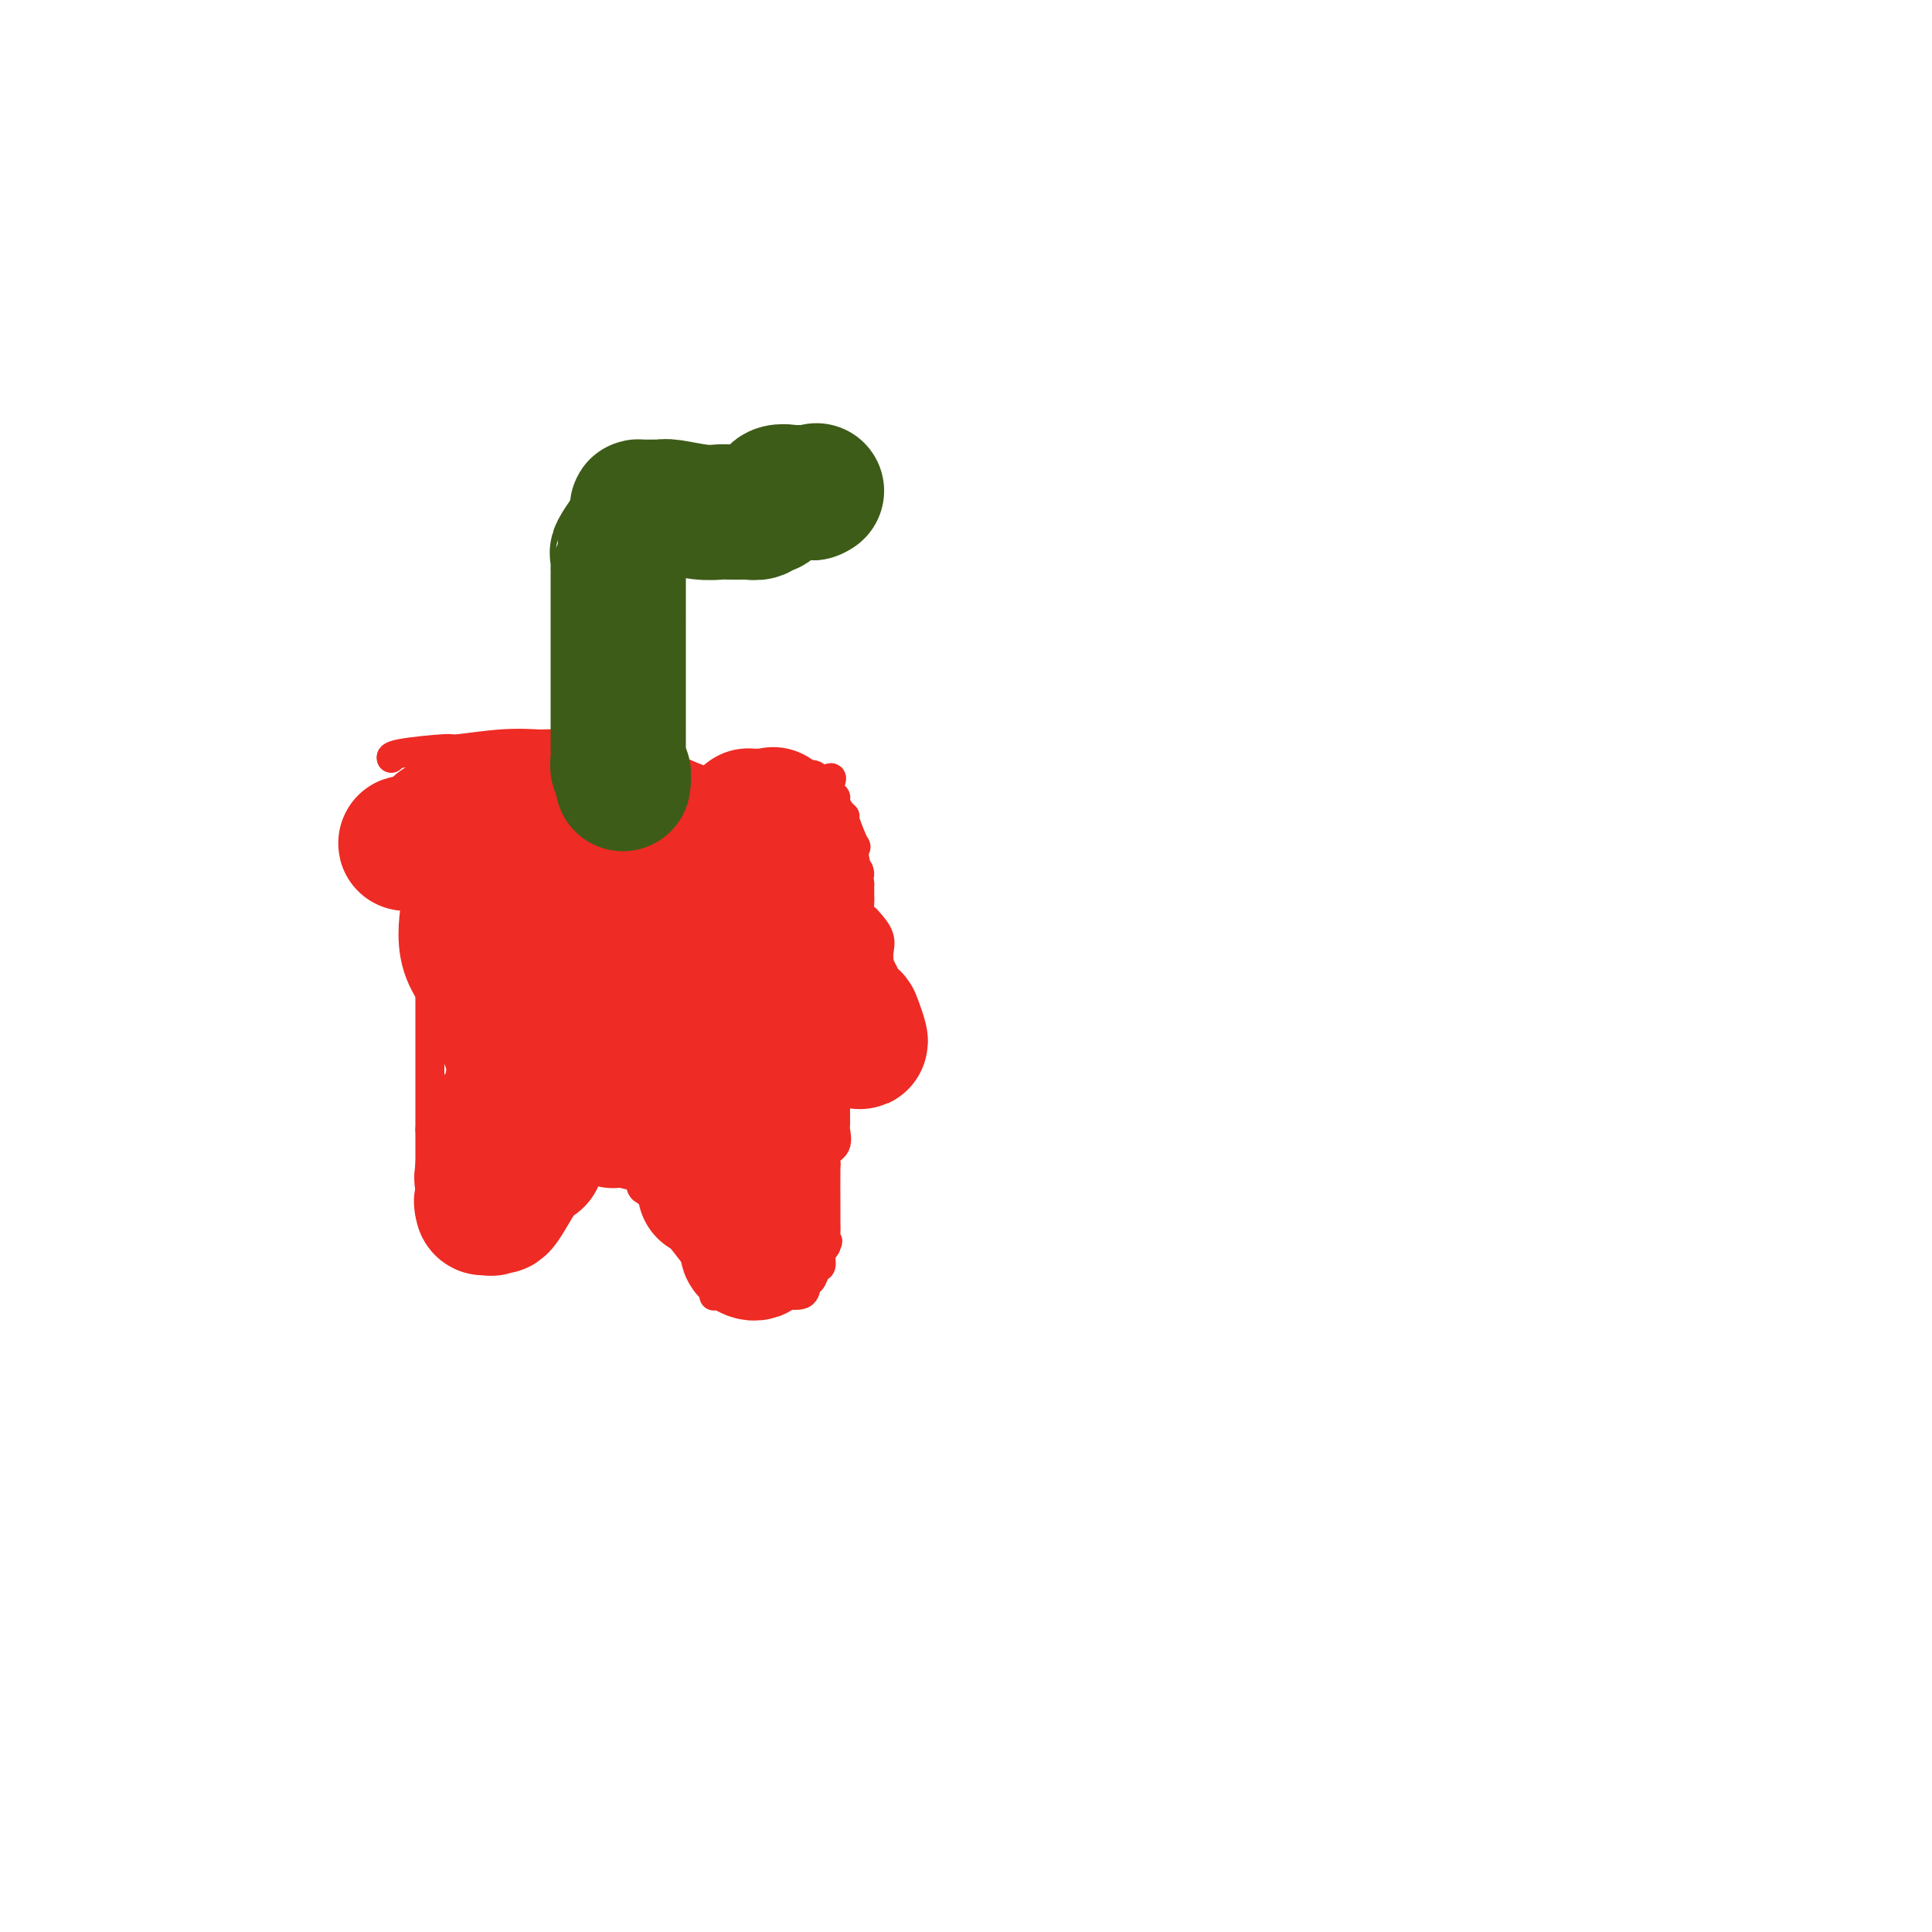 <svg viewBox='0 0 400 400' version='1.1' xmlns='http://www.w3.org/2000/svg' xmlns:xlink='http://www.w3.org/1999/xlink'><g fill='none' stroke='#EE2B24' stroke-width='6' stroke-linecap='round' stroke-linejoin='round'><path d='M89,166c0.000,-0.055 0.000,-0.109 0,0c0.000,0.109 0.000,0.383 0,1c-0.000,0.617 0.000,1.578 0,2c0.000,0.422 0.000,0.305 0,1c0.000,0.695 0.000,2.201 0,3c0.000,0.799 0.000,0.892 0,1c0.000,0.108 0.000,0.232 0,1c0.000,0.768 0.000,2.181 0,3c0.000,0.819 0.000,1.042 0,2c0.000,0.958 0.000,2.649 0,4c0.000,1.351 0.000,2.363 0,3c0.000,0.637 0.000,0.901 0,2c0.000,1.099 0.000,3.033 0,4c0.000,0.967 -0.000,0.968 0,2c0.000,1.032 0.000,3.095 0,4c0.000,0.905 -0.000,0.652 0,1c0.000,0.348 0.000,1.297 0,2c0.000,0.703 -0.000,1.161 0,2c0.000,0.839 0.000,2.057 0,3c0.000,0.943 -0.000,1.609 0,3c0.000,1.391 0.000,3.507 0,5c0.000,1.493 -0.000,2.363 0,3c0.000,0.637 0.000,1.043 0,2c0.000,0.957 -0.000,2.466 0,4c0.000,1.534 0.000,3.091 0,4c0.000,0.909 -0.000,1.168 0,2c0.000,0.832 0.000,2.238 0,3c0.000,0.762 0.000,0.881 0,1'/><path d='M89,234c-0.000,10.713 -0.001,3.494 0,1c0.001,-2.494 0.002,-0.265 0,1c-0.002,1.265 -0.008,1.565 0,2c0.008,0.435 0.029,1.006 0,2c-0.029,0.994 -0.110,2.413 0,3c0.110,0.587 0.409,0.343 1,1c0.591,0.657 1.473,2.217 2,3c0.527,0.783 0.698,0.791 1,1c0.302,0.209 0.736,0.619 1,1c0.264,0.381 0.357,0.733 1,1c0.643,0.267 1.836,0.450 3,1c1.164,0.550 2.299,1.468 3,2c0.701,0.532 0.969,0.678 1,1c0.031,0.322 -0.174,0.818 0,1c0.174,0.182 0.727,0.049 1,0c0.273,-0.049 0.266,-0.013 1,0c0.734,0.013 2.210,0.004 3,0c0.790,-0.004 0.895,-0.002 1,0'/><path d='M108,255c2.574,1.283 1.010,0.491 1,0c-0.010,-0.491 1.536,-0.680 2,-1c0.464,-0.320 -0.152,-0.771 0,-1c0.152,-0.229 1.074,-0.235 2,-1c0.926,-0.765 1.856,-2.289 2,-3c0.144,-0.711 -0.496,-0.608 0,-1c0.496,-0.392 2.130,-1.280 3,-2c0.870,-0.720 0.976,-1.274 1,-2c0.024,-0.726 -0.034,-1.624 1,-3c1.034,-1.376 3.161,-3.230 4,-5c0.839,-1.770 0.392,-3.454 1,-5c0.608,-1.546 2.272,-2.953 3,-4c0.728,-1.047 0.520,-1.735 1,-3c0.480,-1.265 1.649,-3.106 2,-4c0.351,-0.894 -0.117,-0.839 0,-1c0.117,-0.161 0.820,-0.537 1,-1c0.180,-0.463 -0.162,-1.013 0,-2c0.162,-0.987 0.828,-2.411 1,-3c0.172,-0.589 -0.150,-0.343 0,-1c0.150,-0.657 0.772,-2.217 1,-3c0.228,-0.783 0.061,-0.788 0,-1c-0.061,-0.212 -0.018,-0.632 0,-1c0.018,-0.368 0.009,-0.684 0,-1'/><path d='M134,206c1.547,-4.261 0.415,0.086 0,3c-0.415,2.914 -0.111,4.396 0,5c0.111,0.604 0.030,0.330 0,1c-0.030,0.670 -0.008,2.283 0,4c0.008,1.717 0.003,3.538 0,5c-0.003,1.462 -0.002,2.564 0,4c0.002,1.436 0.006,3.205 0,5c-0.006,1.795 -0.023,3.614 0,4c0.023,0.386 0.085,-0.663 0,0c-0.085,0.663 -0.318,3.036 0,4c0.318,0.964 1.186,0.518 2,2c0.814,1.482 1.572,4.891 2,7c0.428,2.109 0.524,2.919 2,5c1.476,2.081 4.333,5.433 6,8c1.667,2.567 2.146,4.350 2,5c-0.146,0.650 -0.916,0.167 2,0c2.916,-0.167 9.516,-0.019 12,0c2.484,0.019 0.850,-0.093 1,0c0.150,0.093 2.083,0.391 3,0c0.917,-0.391 0.819,-1.470 1,-2c0.181,-0.530 0.640,-0.512 1,-1c0.360,-0.488 0.622,-1.481 1,-2c0.378,-0.519 0.871,-0.563 1,-1c0.129,-0.437 -0.106,-1.268 0,-2c0.106,-0.732 0.553,-1.366 1,-2'/><path d='M171,258c0.774,-1.671 0.207,-0.847 0,-1c-0.207,-0.153 -0.056,-1.282 0,-2c0.056,-0.718 0.015,-1.024 0,-2c-0.015,-0.976 -0.006,-2.622 0,-3c0.006,-0.378 0.009,0.510 0,-1c-0.009,-1.510 -0.031,-5.420 0,-7c0.031,-1.580 0.113,-0.829 0,-1c-0.113,-0.171 -0.423,-1.263 0,-2c0.423,-0.737 1.577,-1.119 2,-2c0.423,-0.881 0.113,-2.261 0,-3c-0.113,-0.739 -0.030,-0.836 0,-1c0.030,-0.164 0.008,-0.396 0,-1c-0.008,-0.604 -0.002,-1.579 0,-2c0.002,-0.421 0.001,-0.286 0,-1c-0.001,-0.714 -0.000,-2.276 0,-3c0.000,-0.724 0.000,-0.608 0,-1c-0.000,-0.392 -0.000,-1.290 0,-2c0.000,-0.710 0.000,-1.232 0,-2c-0.000,-0.768 -0.000,-1.783 0,-2c0.000,-0.217 0.000,0.365 0,0c-0.000,-0.365 -0.000,-1.676 0,-2c0.000,-0.324 0.000,0.338 0,1'/><path d='M173,218c0.333,-6.500 0.167,-2.750 0,1'/><path d='M173,219c0.122,0.155 0.428,0.041 1,0c0.572,-0.041 1.411,-0.011 2,0c0.589,0.011 0.928,0.003 1,0c0.072,-0.003 -0.122,-0.001 0,0c0.122,0.001 0.561,0.000 1,0'/><path d='M178,219c1.000,0.108 1.001,0.380 1,0c-0.001,-0.380 -0.003,-1.410 0,-2c0.003,-0.590 0.012,-0.739 0,-1c-0.012,-0.261 -0.046,-0.635 0,-1c0.046,-0.365 0.170,-0.721 0,-1c-0.170,-0.279 -0.634,-0.479 0,-1c0.634,-0.521 2.366,-1.362 3,-2c0.634,-0.638 0.170,-1.072 0,-2c-0.170,-0.928 -0.045,-2.350 0,-3c0.045,-0.650 0.012,-0.530 0,-1c-0.012,-0.470 -0.001,-1.532 0,-2c0.001,-0.468 -0.006,-0.342 0,-1c0.006,-0.658 0.027,-2.099 0,-3c-0.027,-0.901 -0.102,-1.263 0,-2c0.102,-0.737 0.381,-1.850 0,-3c-0.381,-1.150 -1.423,-2.339 -2,-3c-0.577,-0.661 -0.691,-0.796 -1,-1c-0.309,-0.204 -0.815,-0.477 -1,-1c-0.185,-0.523 -0.050,-1.295 0,-2c0.050,-0.705 0.014,-1.344 0,-2c-0.014,-0.656 -0.007,-1.328 0,-2'/><path d='M178,183c-0.561,-4.657 0.038,-2.299 0,-2c-0.038,0.299 -0.713,-1.460 -1,-3c-0.287,-1.540 -0.185,-2.859 0,-3c0.185,-0.141 0.452,0.898 0,0c-0.452,-0.898 -1.623,-3.732 -2,-5c-0.377,-1.268 0.039,-0.969 0,-1c-0.039,-0.031 -0.533,-0.393 -1,-1c-0.467,-0.607 -0.908,-1.459 -1,-2c-0.092,-0.541 0.166,-0.769 0,-1c-0.166,-0.231 -0.756,-0.464 -1,-1c-0.244,-0.536 -0.143,-1.375 0,-2c0.143,-0.625 0.326,-1.036 0,-1c-0.326,0.036 -1.163,0.518 -2,1'/><path d='M170,162c-1.989,-3.253 -2.963,-0.884 -4,0c-1.037,0.884 -2.139,0.285 -4,0c-1.861,-0.285 -4.482,-0.256 -7,0c-2.518,0.256 -4.932,0.741 -8,0c-3.068,-0.741 -6.791,-2.706 -10,-4c-3.209,-1.294 -5.904,-1.916 -8,-2c-2.096,-0.084 -3.591,0.370 -5,0c-1.409,-0.370 -2.730,-1.563 -4,-2c-1.270,-0.437 -2.487,-0.118 -3,0c-0.513,0.118 -0.321,0.036 -1,0c-0.679,-0.036 -2.230,-0.024 -3,0c-0.770,0.024 -0.760,0.062 -2,0c-1.240,-0.062 -3.730,-0.223 -7,0c-3.270,0.223 -7.321,0.830 -9,1c-1.679,0.170 -0.986,-0.099 -3,0c-2.014,0.099 -6.735,0.565 -9,1c-2.265,0.435 -2.076,0.839 -2,1c0.076,0.161 0.038,0.081 0,0'/><path d='M128,233c0.232,-0.015 0.465,-0.029 0,0c-0.465,0.029 -1.626,0.103 -2,0c-0.374,-0.103 0.040,-0.382 0,0c-0.040,0.382 -0.533,1.426 -1,2c-0.467,0.574 -0.906,0.677 -1,1c-0.094,0.323 0.158,0.865 0,1c-0.158,0.135 -0.724,-0.136 -1,0c-0.276,0.136 -0.260,0.680 0,1c0.260,0.320 0.764,0.415 1,1c0.236,0.585 0.203,1.661 1,2c0.797,0.339 2.424,-0.059 3,0c0.576,0.059 0.102,0.577 0,1c-0.102,0.423 0.169,0.753 1,1c0.831,0.247 2.224,0.413 3,1c0.776,0.587 0.936,1.596 1,2c0.064,0.404 0.032,0.202 0,0'/><path d='M133,246c1.556,1.400 0.444,0.400 0,0c-0.444,-0.400 -0.222,-0.200 0,0'/></g>
<g fill='none' stroke='#3D5C18' stroke-width='6' stroke-linecap='round' stroke-linejoin='round'><path d='M128,158c-0.000,-0.007 -0.000,-0.014 0,0c0.000,0.014 0.000,0.049 0,0c-0.000,-0.049 -0.000,-0.182 0,0c0.000,0.182 0.000,0.679 0,0c-0.000,-0.679 -0.000,-2.532 0,-4c0.000,-1.468 0.000,-2.549 0,-4c-0.000,-1.451 -0.000,-3.270 0,-4c0.000,-0.730 0.001,-0.369 0,-1c-0.001,-0.631 -0.004,-2.255 0,-3c0.004,-0.745 0.015,-0.613 0,-1c-0.015,-0.387 -0.057,-1.295 0,-2c0.057,-0.705 0.211,-1.208 1,-2c0.789,-0.792 2.211,-1.874 3,-3c0.789,-1.126 0.943,-2.295 1,-3c0.057,-0.705 0.015,-0.947 0,-2c-0.015,-1.053 -0.004,-2.917 0,-4c0.004,-1.083 0.001,-1.383 0,-2c-0.001,-0.617 -0.000,-1.550 0,-2c0.000,-0.450 -0.000,-0.417 0,-1c0.000,-0.583 0.001,-1.782 0,-2c-0.001,-0.218 -0.003,0.544 0,0c0.003,-0.544 0.012,-2.394 0,-3c-0.012,-0.606 -0.044,0.034 0,-1c0.044,-1.034 0.166,-3.740 1,-5c0.834,-1.260 2.381,-1.074 3,-2c0.619,-0.926 0.309,-2.963 0,-5'/><path d='M137,102c0.554,-4.742 -0.060,-2.096 0,-1c0.060,1.096 0.794,0.644 1,0c0.206,-0.644 -0.118,-1.479 0,-2c0.118,-0.521 0.676,-0.728 1,-1c0.324,-0.272 0.415,-0.609 1,-1c0.585,-0.391 1.666,-0.837 2,-1c0.334,-0.163 -0.078,-0.044 0,0c0.078,0.044 0.646,0.012 1,0c0.354,-0.012 0.492,-0.003 1,0c0.508,0.003 1.385,0.001 2,0c0.615,-0.001 0.968,-0.000 2,0c1.032,0.000 2.744,0.000 4,0c1.256,-0.000 2.057,-0.000 3,0c0.943,0.000 2.028,0.000 3,0c0.972,-0.000 1.832,-0.000 2,0c0.168,0.000 -0.357,0.000 0,0c0.357,-0.000 1.596,-0.000 2,0c0.404,0.000 -0.027,0.000 0,0c0.027,-0.000 0.514,-0.000 1,0'/><path d='M163,96c2.611,0.000 -0.862,0.000 -2,0c-1.138,-0.000 0.060,-0.000 -1,0c-1.060,0.000 -4.377,0.000 -6,0c-1.623,-0.000 -1.552,-0.000 -2,0c-0.448,0.000 -1.416,0.000 -2,0c-0.584,-0.000 -0.785,-0.000 -1,0c-0.215,0.000 -0.444,0.000 -1,0c-0.556,-0.000 -1.440,-0.000 -2,0c-0.560,0.000 -0.798,0.000 -1,0c-0.202,-0.000 -0.369,-0.001 -1,0c-0.631,0.001 -1.728,0.003 -2,0c-0.272,-0.003 0.279,-0.011 0,0c-0.279,0.011 -1.388,0.040 -2,0c-0.612,-0.040 -0.726,-0.150 -1,0c-0.274,0.150 -0.707,0.560 -1,1c-0.293,0.440 -0.446,0.908 -1,1c-0.554,0.092 -1.507,-0.194 -2,0c-0.493,0.194 -0.524,0.866 -1,2c-0.476,1.134 -1.397,2.728 -2,4c-0.603,1.272 -0.886,2.220 -1,3c-0.114,0.780 -0.057,1.390 0,2'/><path d='M131,109c-1.464,3.207 -1.124,4.724 -1,6c0.124,1.276 0.033,2.310 0,4c-0.033,1.690 -0.009,4.036 0,5c0.009,0.964 0.002,0.547 0,1c-0.002,0.453 -0.001,1.776 0,3c0.001,1.224 0.000,2.349 0,3c-0.000,0.651 -0.000,0.827 0,1c0.000,0.173 0.000,0.343 0,1c-0.000,0.657 -0.000,1.800 0,3c0.000,1.200 0.000,2.458 0,3c-0.000,0.542 -0.000,0.369 0,1c0.000,0.631 0.000,2.068 0,3c-0.000,0.932 -0.000,1.360 0,2c0.000,0.640 0.000,1.491 0,2c-0.000,0.509 -0.000,0.675 0,1c0.000,0.325 0.000,0.807 0,1c-0.000,0.193 -0.000,0.096 0,0'/></g>
<g fill='none' stroke='#EE2B24' stroke-width='28' stroke-linecap='round' stroke-linejoin='round'><path d='M149,244c-0.079,0.288 -0.157,0.575 0,1c0.157,0.425 0.550,0.986 1,1c0.450,0.014 0.957,-0.521 1,0c0.043,0.521 -0.378,2.098 0,3c0.378,0.902 1.555,1.128 2,1c0.445,-0.128 0.158,-0.609 0,0c-0.158,0.609 -0.188,2.310 0,3c0.188,0.690 0.594,0.370 1,1c0.406,0.630 0.813,2.210 1,3c0.187,0.790 0.155,0.790 0,1c-0.155,0.210 -0.434,0.629 0,1c0.434,0.371 1.580,0.696 2,0c0.420,-0.696 0.112,-2.411 0,-3c-0.112,-0.589 -0.030,-0.052 0,-1c0.030,-0.948 0.008,-3.380 0,-5c-0.008,-1.620 -0.002,-2.427 0,-4c0.002,-1.573 0.001,-3.913 0,-5c-0.001,-1.087 -0.000,-0.920 0,-1c0.000,-0.080 0.000,-0.406 0,-1c-0.000,-0.594 -0.000,-1.455 0,-2c0.000,-0.545 0.000,-0.772 0,-1'/><path d='M157,236c0.000,-3.750 0.000,-1.626 0,-1c-0.000,0.626 -0.000,-0.245 0,-1c0.000,-0.755 0.000,-1.393 0,-2c-0.000,-0.607 -0.000,-1.184 0,-2c0.000,-0.816 0.000,-1.871 0,-3c-0.000,-1.129 -0.000,-2.332 0,-3c0.000,-0.668 0.000,-0.799 0,-1c-0.000,-0.201 -0.001,-0.471 0,-1c0.001,-0.529 0.002,-1.318 0,-2c-0.002,-0.682 -0.008,-1.258 0,-2c0.008,-0.742 0.030,-1.652 0,-2c-0.030,-0.348 -0.113,-0.135 0,-1c0.113,-0.865 0.423,-2.809 1,-4c0.577,-1.191 1.423,-1.631 2,-2c0.577,-0.369 0.886,-0.667 1,-1c0.114,-0.333 0.034,-0.699 0,-1c-0.034,-0.301 -0.023,-0.536 0,-1c0.023,-0.464 0.059,-1.157 0,-2c-0.059,-0.843 -0.212,-1.835 0,-2c0.212,-0.165 0.789,0.499 1,0c0.211,-0.499 0.055,-2.160 0,-3c-0.055,-0.840 -0.011,-0.858 0,-1c0.011,-0.142 -0.011,-0.409 0,-1c0.011,-0.591 0.056,-1.506 0,-2c-0.056,-0.494 -0.211,-0.566 0,-1c0.211,-0.434 0.789,-1.229 1,-2c0.211,-0.771 0.057,-1.519 0,-2c-0.057,-0.481 -0.015,-0.696 0,-1c0.015,-0.304 0.004,-0.697 0,-1c-0.004,-0.303 -0.001,-0.515 0,-1c0.001,-0.485 0.001,-1.242 0,-2'/><path d='M163,185c0.923,-8.055 0.232,-2.694 0,-1c-0.232,1.694 -0.003,-0.281 0,-1c0.003,-0.719 -0.220,-0.184 0,0c0.220,0.184 0.882,0.016 1,0c0.118,-0.016 -0.310,0.119 0,1c0.310,0.881 1.358,2.509 2,4c0.642,1.491 0.879,2.844 2,6c1.121,3.156 3.127,8.114 4,11c0.873,2.886 0.612,3.701 1,5c0.388,1.299 1.424,3.081 2,4c0.576,0.919 0.690,0.976 1,1c0.310,0.024 0.815,0.017 1,0c0.185,-0.017 0.050,-0.043 0,0c-0.050,0.043 -0.014,0.155 0,0c0.014,-0.155 0.007,-0.578 0,-1'/><path d='M177,214c2.173,4.049 0.607,-0.327 0,-2c-0.607,-1.673 -0.255,-0.641 -1,-1c-0.745,-0.359 -2.588,-2.108 -3,-3c-0.412,-0.892 0.606,-0.926 0,-2c-0.606,-1.074 -2.837,-3.189 -4,-4c-1.163,-0.811 -1.258,-0.319 -1,-1c0.258,-0.681 0.870,-2.536 0,-4c-0.870,-1.464 -3.221,-2.537 -4,-4c-0.779,-1.463 0.013,-3.317 0,-4c-0.013,-0.683 -0.833,-0.194 -1,0c-0.167,0.194 0.317,0.094 0,0c-0.317,-0.094 -1.434,-0.180 -2,-1c-0.566,-0.820 -0.580,-2.374 -1,-3c-0.420,-0.626 -1.248,-0.326 -2,-1c-0.752,-0.674 -1.430,-2.323 -2,-3c-0.570,-0.677 -1.031,-0.381 -2,-1c-0.969,-0.619 -2.445,-2.152 -3,-3c-0.555,-0.848 -0.189,-1.011 0,-1c0.189,0.011 0.201,0.195 0,0c-0.201,-0.195 -0.615,-0.768 -1,-1c-0.385,-0.232 -0.742,-0.124 -1,0c-0.258,0.124 -0.415,0.264 -1,0c-0.585,-0.264 -1.596,-0.933 -2,0c-0.404,0.933 -0.202,3.466 0,6'/><path d='M146,181c-0.000,3.053 -0.000,7.686 0,11c0.000,3.314 0.000,5.311 0,7c-0.000,1.689 -0.000,3.072 0,4c0.000,0.928 0.000,1.403 0,2c-0.000,0.597 -0.000,1.315 0,3c0.000,1.685 0.000,4.335 0,6c-0.000,1.665 -0.000,2.345 0,4c0.000,1.655 0.000,4.287 0,7c-0.000,2.713 -0.000,5.509 0,8c0.000,2.491 0.000,4.678 0,6c-0.000,1.322 -0.000,1.779 0,3c0.000,1.221 0.001,3.206 0,4c-0.001,0.794 -0.003,0.397 0,0c0.003,-0.397 0.011,-0.794 0,-2c-0.011,-1.206 -0.040,-3.222 0,-4c0.040,-0.778 0.148,-0.319 0,-1c-0.148,-0.681 -0.551,-2.504 -1,-4c-0.449,-1.496 -0.944,-2.666 -1,-4c-0.056,-1.334 0.325,-2.833 0,-4c-0.325,-1.167 -1.358,-2.003 -2,-3c-0.642,-0.997 -0.894,-2.154 -1,-3c-0.106,-0.846 -0.067,-1.382 0,-2c0.067,-0.618 0.162,-1.320 0,-2c-0.162,-0.680 -0.581,-1.340 -1,-2'/><path d='M140,215c-0.992,-5.308 -0.471,-3.077 0,-3c0.471,0.077 0.891,-1.998 1,-3c0.109,-1.002 -0.092,-0.929 0,-1c0.092,-0.071 0.476,-0.285 1,-1c0.524,-0.715 1.188,-1.932 2,-4c0.812,-2.068 1.772,-4.987 2,-6c0.228,-1.013 -0.276,-0.121 0,0c0.276,0.121 1.331,-0.530 2,-1c0.669,-0.470 0.951,-0.760 1,-1c0.049,-0.240 -0.137,-0.429 0,-1c0.137,-0.571 0.596,-1.524 1,-2c0.404,-0.476 0.753,-0.474 1,-1c0.247,-0.526 0.391,-1.579 1,-2c0.609,-0.421 1.682,-0.211 2,0c0.318,0.211 -0.121,0.421 0,0c0.121,-0.421 0.801,-1.475 1,-2c0.199,-0.525 -0.084,-0.522 0,-1c0.084,-0.478 0.534,-1.438 1,-2c0.466,-0.562 0.948,-0.727 1,-1c0.052,-0.273 -0.326,-0.653 0,-1c0.326,-0.347 1.355,-0.661 2,-1c0.645,-0.339 0.905,-0.703 1,-1c0.095,-0.297 0.026,-0.525 0,-1c-0.026,-0.475 -0.007,-1.195 0,-2c0.007,-0.805 0.002,-1.694 0,-2c-0.002,-0.306 -0.000,-0.031 0,0c0.000,0.031 0.000,-0.184 0,-1c-0.000,-0.816 -0.000,-2.233 0,-3c0.000,-0.767 0.000,-0.883 0,-1'/><path d='M160,170c0.146,-1.928 0.012,-1.249 0,-1c-0.012,0.249 0.098,0.067 0,0c-0.098,-0.067 -0.404,-0.018 -1,0c-0.596,0.018 -1.481,0.007 -2,0c-0.519,-0.007 -0.671,-0.009 -1,0c-0.329,0.009 -0.834,0.031 -1,0c-0.166,-0.031 0.006,-0.113 0,0c-0.006,0.113 -0.189,0.423 -1,1c-0.811,0.577 -2.249,1.423 -3,2c-0.751,0.577 -0.814,0.887 -1,1c-0.186,0.113 -0.493,0.030 -1,0c-0.507,-0.030 -1.212,-0.008 -2,0c-0.788,0.008 -1.658,0.002 -2,0c-0.342,-0.002 -0.157,-0.002 -1,0c-0.843,0.002 -2.715,0.004 -4,0c-1.285,-0.004 -1.982,-0.015 -3,0c-1.018,0.015 -2.355,0.057 -3,0c-0.645,-0.057 -0.598,-0.211 -1,0c-0.402,0.211 -1.253,0.789 -2,1c-0.747,0.211 -1.390,0.057 -2,0c-0.610,-0.057 -1.188,-0.015 -2,0c-0.812,0.015 -1.858,0.004 -3,0c-1.142,-0.004 -2.381,-0.001 -3,0c-0.619,0.001 -0.618,0.000 -1,0c-0.382,-0.000 -1.147,-0.000 -4,0c-2.853,0.000 -7.796,0.000 -11,0c-3.204,-0.000 -4.670,-0.000 -7,0c-2.330,0.000 -5.523,0.000 -7,0c-1.477,-0.000 -1.239,-0.000 -1,0'/><path d='M90,174c-11.111,0.801 -3.890,0.805 -1,0c2.890,-0.805 1.448,-2.417 2,-3c0.552,-0.583 3.097,-0.136 5,0c1.903,0.136 3.164,-0.041 4,0c0.836,0.041 1.246,0.298 2,0c0.754,-0.298 1.850,-1.151 3,-2c1.150,-0.849 2.353,-1.692 3,-2c0.647,-0.308 0.737,-0.080 1,0c0.263,0.080 0.699,0.011 1,0c0.301,-0.011 0.466,0.035 1,0c0.534,-0.035 1.438,-0.153 2,0c0.562,0.153 0.781,0.576 1,1'/><path d='M114,168c3.756,-0.448 1.648,-0.070 1,0c-0.648,0.070 0.166,-0.170 1,0c0.834,0.170 1.688,0.749 2,1c0.312,0.251 0.084,0.174 0,1c-0.084,0.826 -0.022,2.556 0,4c0.022,1.444 0.006,2.603 0,4c-0.006,1.397 -0.002,3.033 0,5c0.002,1.967 0.000,4.266 0,6c-0.000,1.734 -0.000,2.904 0,4c0.000,1.096 0.000,2.119 0,4c-0.000,1.881 -0.000,4.622 0,7c0.000,2.378 0.001,4.394 0,6c-0.001,1.606 -0.004,2.803 0,4c0.004,1.197 0.015,2.392 0,3c-0.015,0.608 -0.056,0.627 0,2c0.056,1.373 0.207,4.100 0,5c-0.207,0.900 -0.774,-0.029 -1,0c-0.226,0.029 -0.113,1.014 0,2'/><path d='M117,226c-0.094,9.261 0.169,3.913 0,2c-0.169,-1.913 -0.772,-0.392 -1,0c-0.228,0.392 -0.083,-0.346 0,-1c0.083,-0.654 0.104,-1.224 -1,-3c-1.104,-1.776 -3.334,-4.760 -4,-7c-0.666,-2.240 0.232,-3.738 -1,-6c-1.232,-2.262 -4.593,-5.287 -6,-9c-1.407,-3.713 -0.860,-8.114 -2,-12c-1.140,-3.886 -3.966,-7.259 -5,-10c-1.034,-2.741 -0.278,-4.852 0,-6c0.278,-1.148 0.076,-1.333 0,-2c-0.076,-0.667 -0.025,-1.815 0,-1c0.025,0.815 0.024,3.594 0,6c-0.024,2.406 -0.071,4.438 0,6c0.071,1.562 0.261,2.653 0,5c-0.261,2.347 -0.971,5.949 0,9c0.971,3.051 3.625,5.549 5,8c1.375,2.451 1.472,4.853 2,7c0.528,2.147 1.488,4.040 2,6c0.512,1.960 0.575,3.989 1,6c0.425,2.011 1.213,4.006 2,6'/><path d='M109,230c2.310,6.627 2.084,6.695 2,7c-0.084,0.305 -0.025,0.848 0,1c0.025,0.152 0.017,-0.086 0,0c-0.017,0.086 -0.042,0.498 0,1c0.042,0.502 0.152,1.095 0,1c-0.152,-0.095 -0.565,-0.877 -2,1c-1.435,1.877 -3.891,6.413 -5,8c-1.109,1.587 -0.872,0.226 -1,0c-0.128,-0.226 -0.622,0.682 -1,1c-0.378,0.318 -0.640,0.047 -1,0c-0.360,-0.047 -0.817,0.129 -1,0c-0.183,-0.129 -0.091,-0.565 0,-1'/><path d='M100,249c-0.616,-0.063 -0.156,-0.219 0,-1c0.156,-0.781 0.010,-2.187 0,-3c-0.010,-0.813 0.118,-1.034 0,-1c-0.118,0.034 -0.481,0.324 0,-1c0.481,-1.324 1.807,-4.260 2,-6c0.193,-1.740 -0.747,-2.283 0,-4c0.747,-1.717 3.181,-4.606 4,-6c0.819,-1.394 0.021,-1.292 0,-2c-0.021,-0.708 0.733,-2.225 1,-3c0.267,-0.775 0.047,-0.809 0,-1c-0.047,-0.191 0.078,-0.538 0,-1c-0.078,-0.462 -0.358,-1.038 0,-1c0.358,0.038 1.354,0.691 2,1c0.646,0.309 0.943,0.276 2,1c1.057,0.724 2.873,2.207 4,3c1.127,0.793 1.563,0.897 2,1'/><path d='M117,225c2.020,1.150 2.069,1.025 2,1c-0.069,-0.025 -0.258,0.049 0,0c0.258,-0.049 0.961,-0.220 1,0c0.039,0.220 -0.588,0.832 0,1c0.588,0.168 2.389,-0.109 3,0c0.611,0.109 0.032,0.602 0,1c-0.032,0.398 0.484,0.699 1,1'/><path d='M124,229c1.265,0.805 0.927,0.818 1,1c0.073,0.182 0.556,0.533 1,1c0.444,0.467 0.850,1.049 1,1c0.150,-0.049 0.043,-0.728 0,-1c-0.043,-0.272 -0.021,-0.136 0,0'/></g>
<g fill='none' stroke='#3D5C18' stroke-width='28' stroke-linecap='round' stroke-linejoin='round'><path d='M129,162c-0.030,0.210 -0.061,0.419 0,0c0.061,-0.419 0.212,-1.467 0,-2c-0.212,-0.533 -0.789,-0.550 -1,-1c-0.211,-0.450 -0.057,-1.331 0,-2c0.057,-0.669 0.015,-1.124 0,-2c-0.015,-0.876 -0.004,-2.173 0,-3c0.004,-0.827 0.001,-1.184 0,-2c-0.001,-0.816 -0.000,-2.089 0,-3c0.000,-0.911 0.000,-1.458 0,-2c-0.000,-0.542 -0.000,-1.078 0,-2c0.000,-0.922 0.000,-2.231 0,-3c-0.000,-0.769 -0.000,-0.998 0,-2c0.000,-1.002 0.000,-2.778 0,-4c-0.000,-1.222 -0.000,-1.892 0,-3c0.000,-1.108 0.000,-2.654 0,-3c-0.000,-0.346 -0.000,0.508 0,-1c0.000,-1.508 0.001,-5.378 0,-7c-0.001,-1.622 -0.002,-0.996 0,-1c0.002,-0.004 0.007,-0.639 0,-1c-0.007,-0.361 -0.026,-0.450 0,-1c0.026,-0.550 0.098,-1.562 0,-2c-0.098,-0.438 -0.367,-0.303 0,-1c0.367,-0.697 1.368,-2.226 2,-3c0.632,-0.774 0.895,-0.793 1,-1c0.105,-0.207 0.053,-0.604 0,-1'/><path d='M131,109c0.689,-0.895 0.913,-0.632 1,-1c0.087,-0.368 0.037,-1.366 0,-2c-0.037,-0.634 -0.060,-0.903 0,-1c0.060,-0.097 0.203,-0.022 1,0c0.797,0.022 2.248,-0.008 3,0c0.752,0.008 0.805,0.055 1,0c0.195,-0.055 0.532,-0.211 2,0c1.468,0.211 4.066,0.788 6,1c1.934,0.212 3.204,0.058 4,0c0.796,-0.058 1.116,-0.019 2,0c0.884,0.019 2.331,0.020 3,0c0.669,-0.020 0.561,-0.060 1,0c0.439,0.060 1.425,0.219 2,0c0.575,-0.219 0.740,-0.815 1,-1c0.260,-0.185 0.617,0.041 1,0c0.383,-0.041 0.793,-0.351 1,-1c0.207,-0.649 0.209,-1.638 1,-2c0.791,-0.362 2.369,-0.097 3,0c0.631,0.097 0.313,0.026 1,0c0.687,-0.026 2.377,-0.007 3,0c0.623,0.007 0.178,0.002 0,0c-0.178,-0.002 -0.089,-0.001 0,0'/><path d='M168,102c1.833,-0.667 0.917,-0.333 0,0'/></g>
</svg>